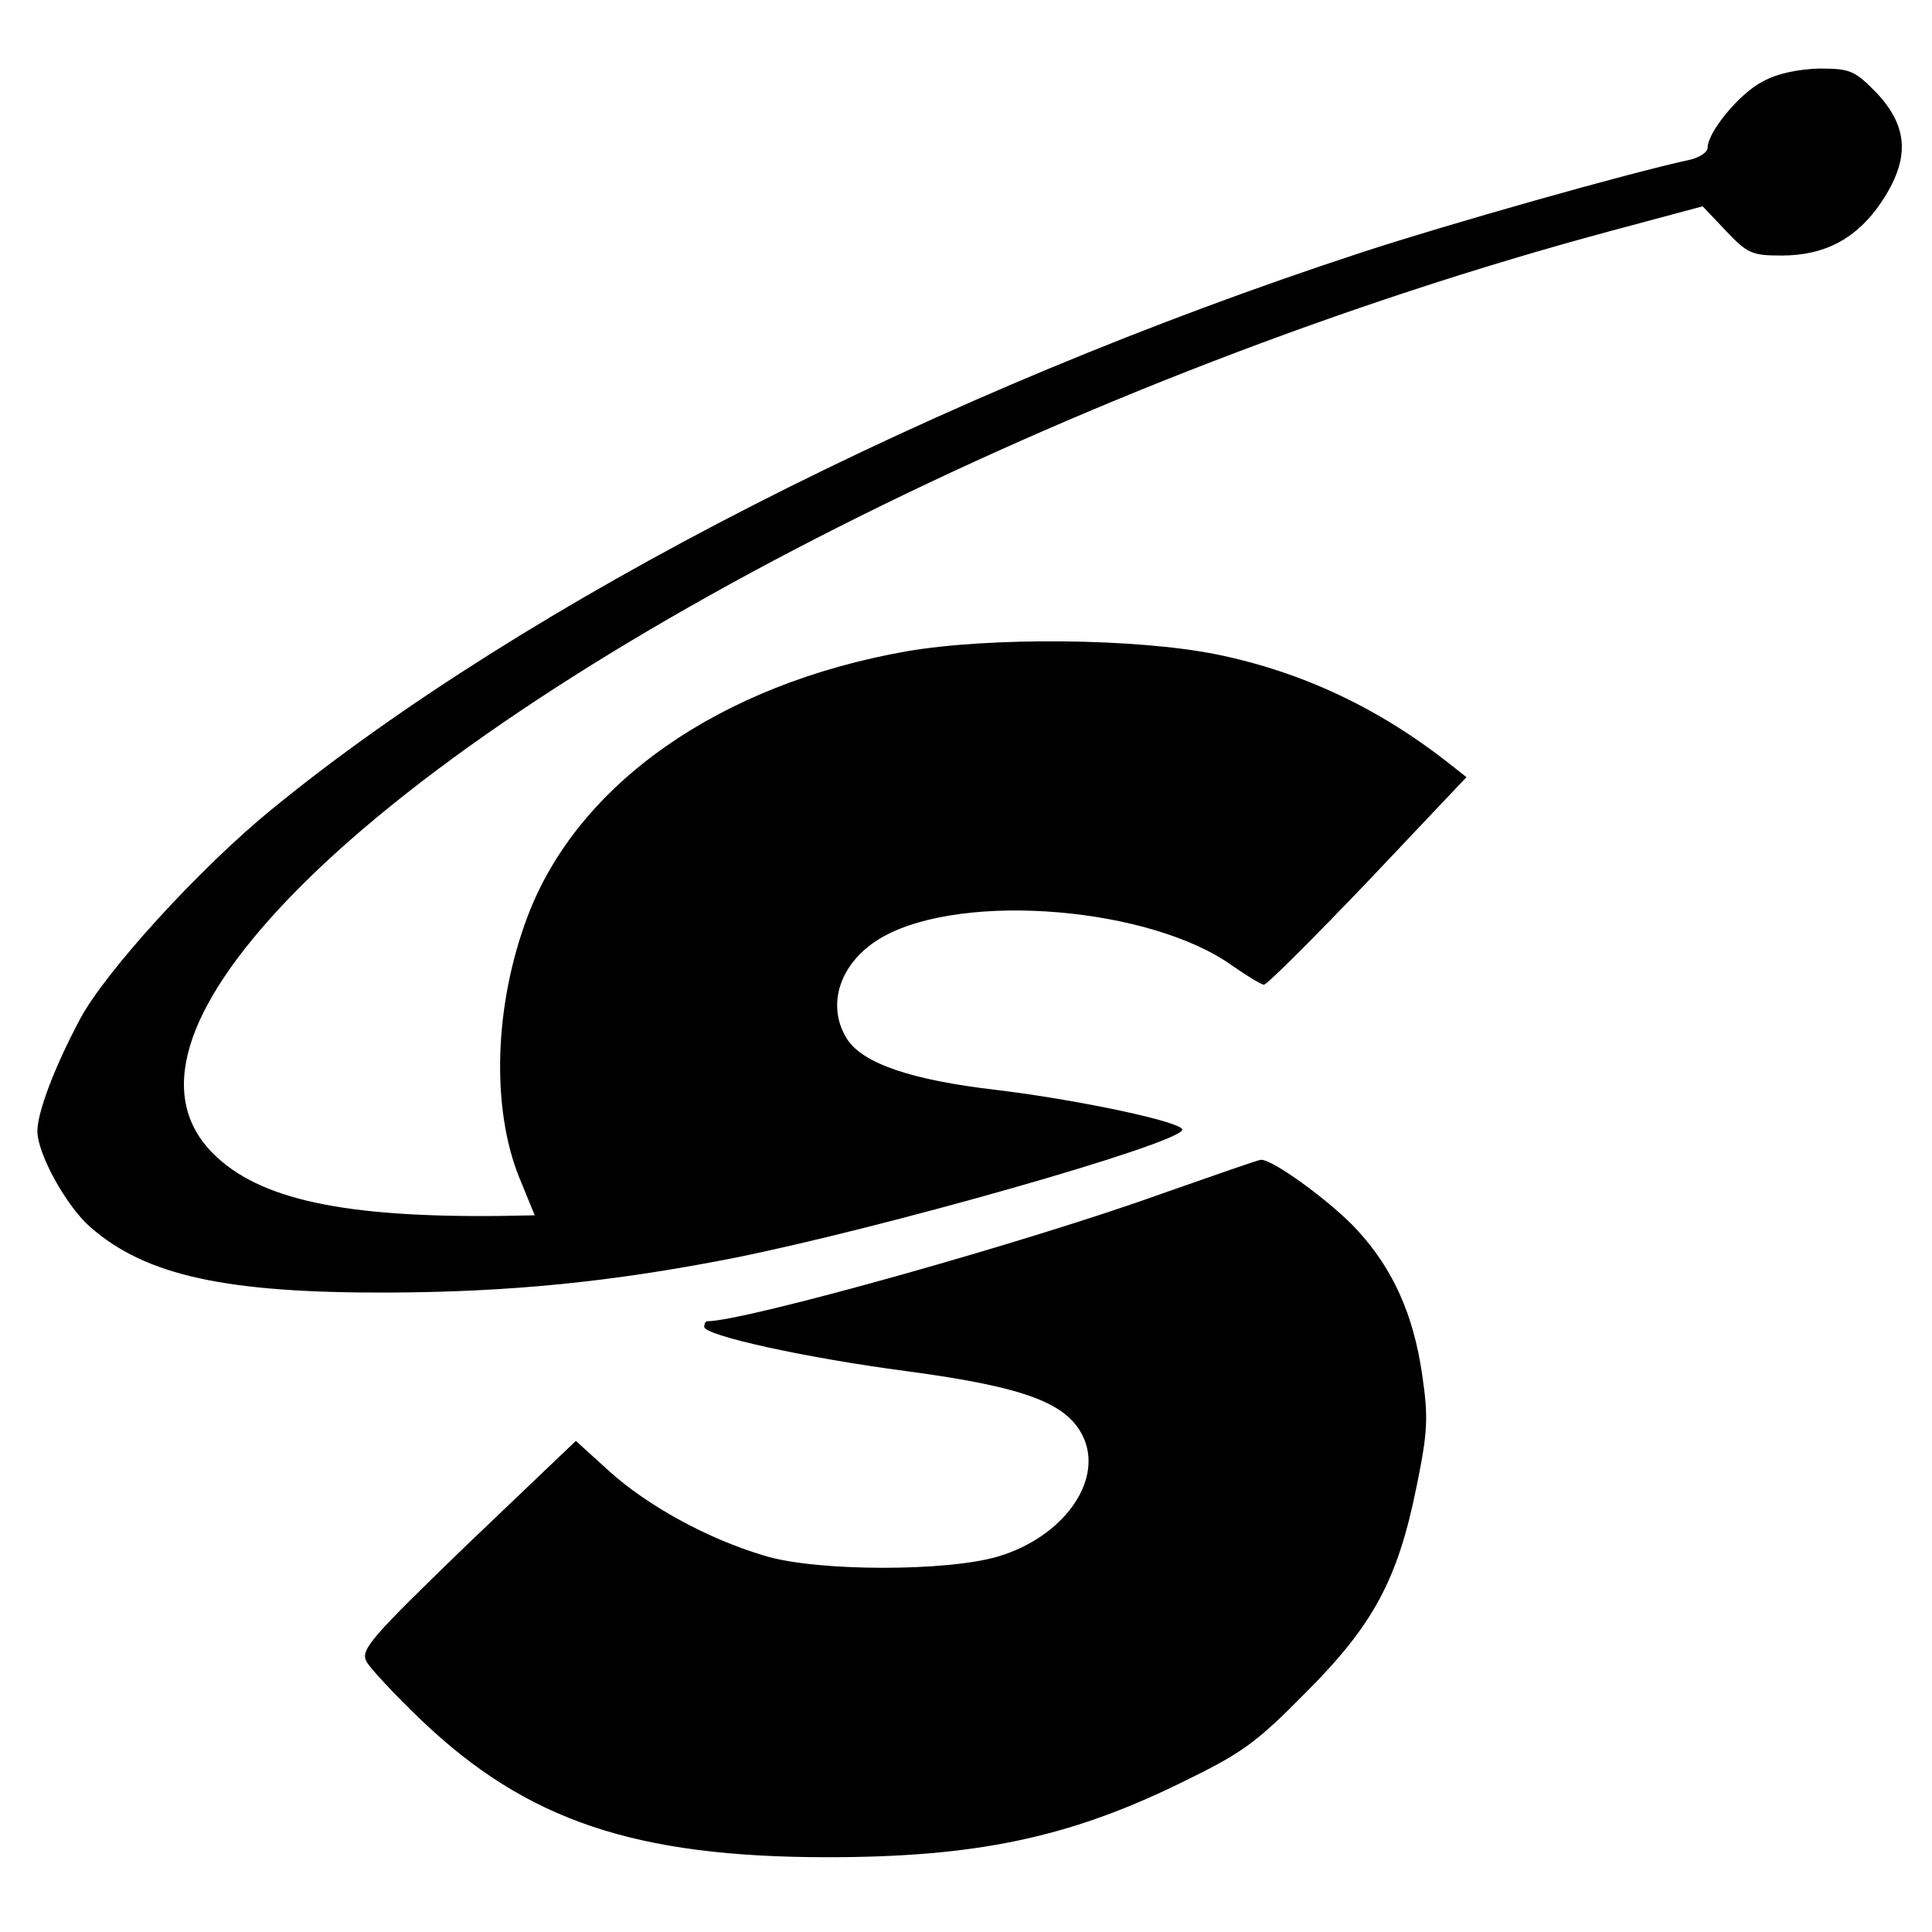 <?xml version="1.0" standalone="no"?>
<!DOCTYPE svg PUBLIC "-//W3C//DTD SVG 20010904//EN"
 "http://www.w3.org/TR/2001/REC-SVG-20010904/DTD/svg10.dtd">
<svg version="1.0" xmlns="http://www.w3.org/2000/svg"
 width="310pt" height="310pt" viewBox="0 0 310 310"
 preserveAspectRatio="xMidYMid meet">
<g transform="translate(0,310) scale(0.1,-0.1)"
fill="#000000" stroke="none">
<path d="M2828 2969 c-37 -19 -88 -81 -88 -106 0 -7 -12 -15 -27 -19 -102 -22
-394 -105 -528 -149 -678 -222 -1343 -562 -1747 -892 -117 -95 -270 -263 -310
-339 -41 -77 -68 -149 -68 -179 0 -36 46 -120 85 -154 89 -78 218 -106 480
-105 195 1 356 17 550 55 240 48 715 183 722 206 4 12 -165 48 -297 64 -139
16 -216 43 -241 82 -35 56 -10 126 58 164 131 73 431 47 561 -47 23 -16 46
-30 50 -30 5 0 80 75 167 166 l158 167 -24 19 c-116 92 -240 150 -377 178
-129 26 -363 28 -497 5 -301 -53 -529 -213 -609 -427 -53 -141 -58 -305 -13
-417 l25 -61 -52 -1 c-253 -3 -390 26 -464 100 -91 91 -49 232 122 410 374
389 1268 841 2119 1070 l149 40 37 -39 c35 -37 42 -40 90 -40 70 0 121 28 160
86 46 69 43 120 -7 174 -36 37 -43 40 -93 40 -34 -1 -68 -8 -91 -21z"/>
<path d="M1865 1185 c-216 -78 -670 -205 -730 -205 -3 0 -5 -4 -5 -9 0 -14
164 -50 324 -71 194 -26 262 -52 286 -110 28 -69 -35 -156 -137 -187 -81 -25
-294 -25 -377 1 -91 27 -187 80 -248 135 l-54 49 -174 -166 c-155 -150 -172
-169 -162 -188 6 -11 46 -54 89 -95 168 -160 342 -219 651 -219 236 0 385 31
562 117 103 50 123 64 205 147 109 109 148 182 178 331 18 88 19 110 9 179
-14 97 -47 170 -104 232 -40 44 -137 115 -155 113 -4 0 -75 -25 -158 -54z"/>
</g>
</svg>
